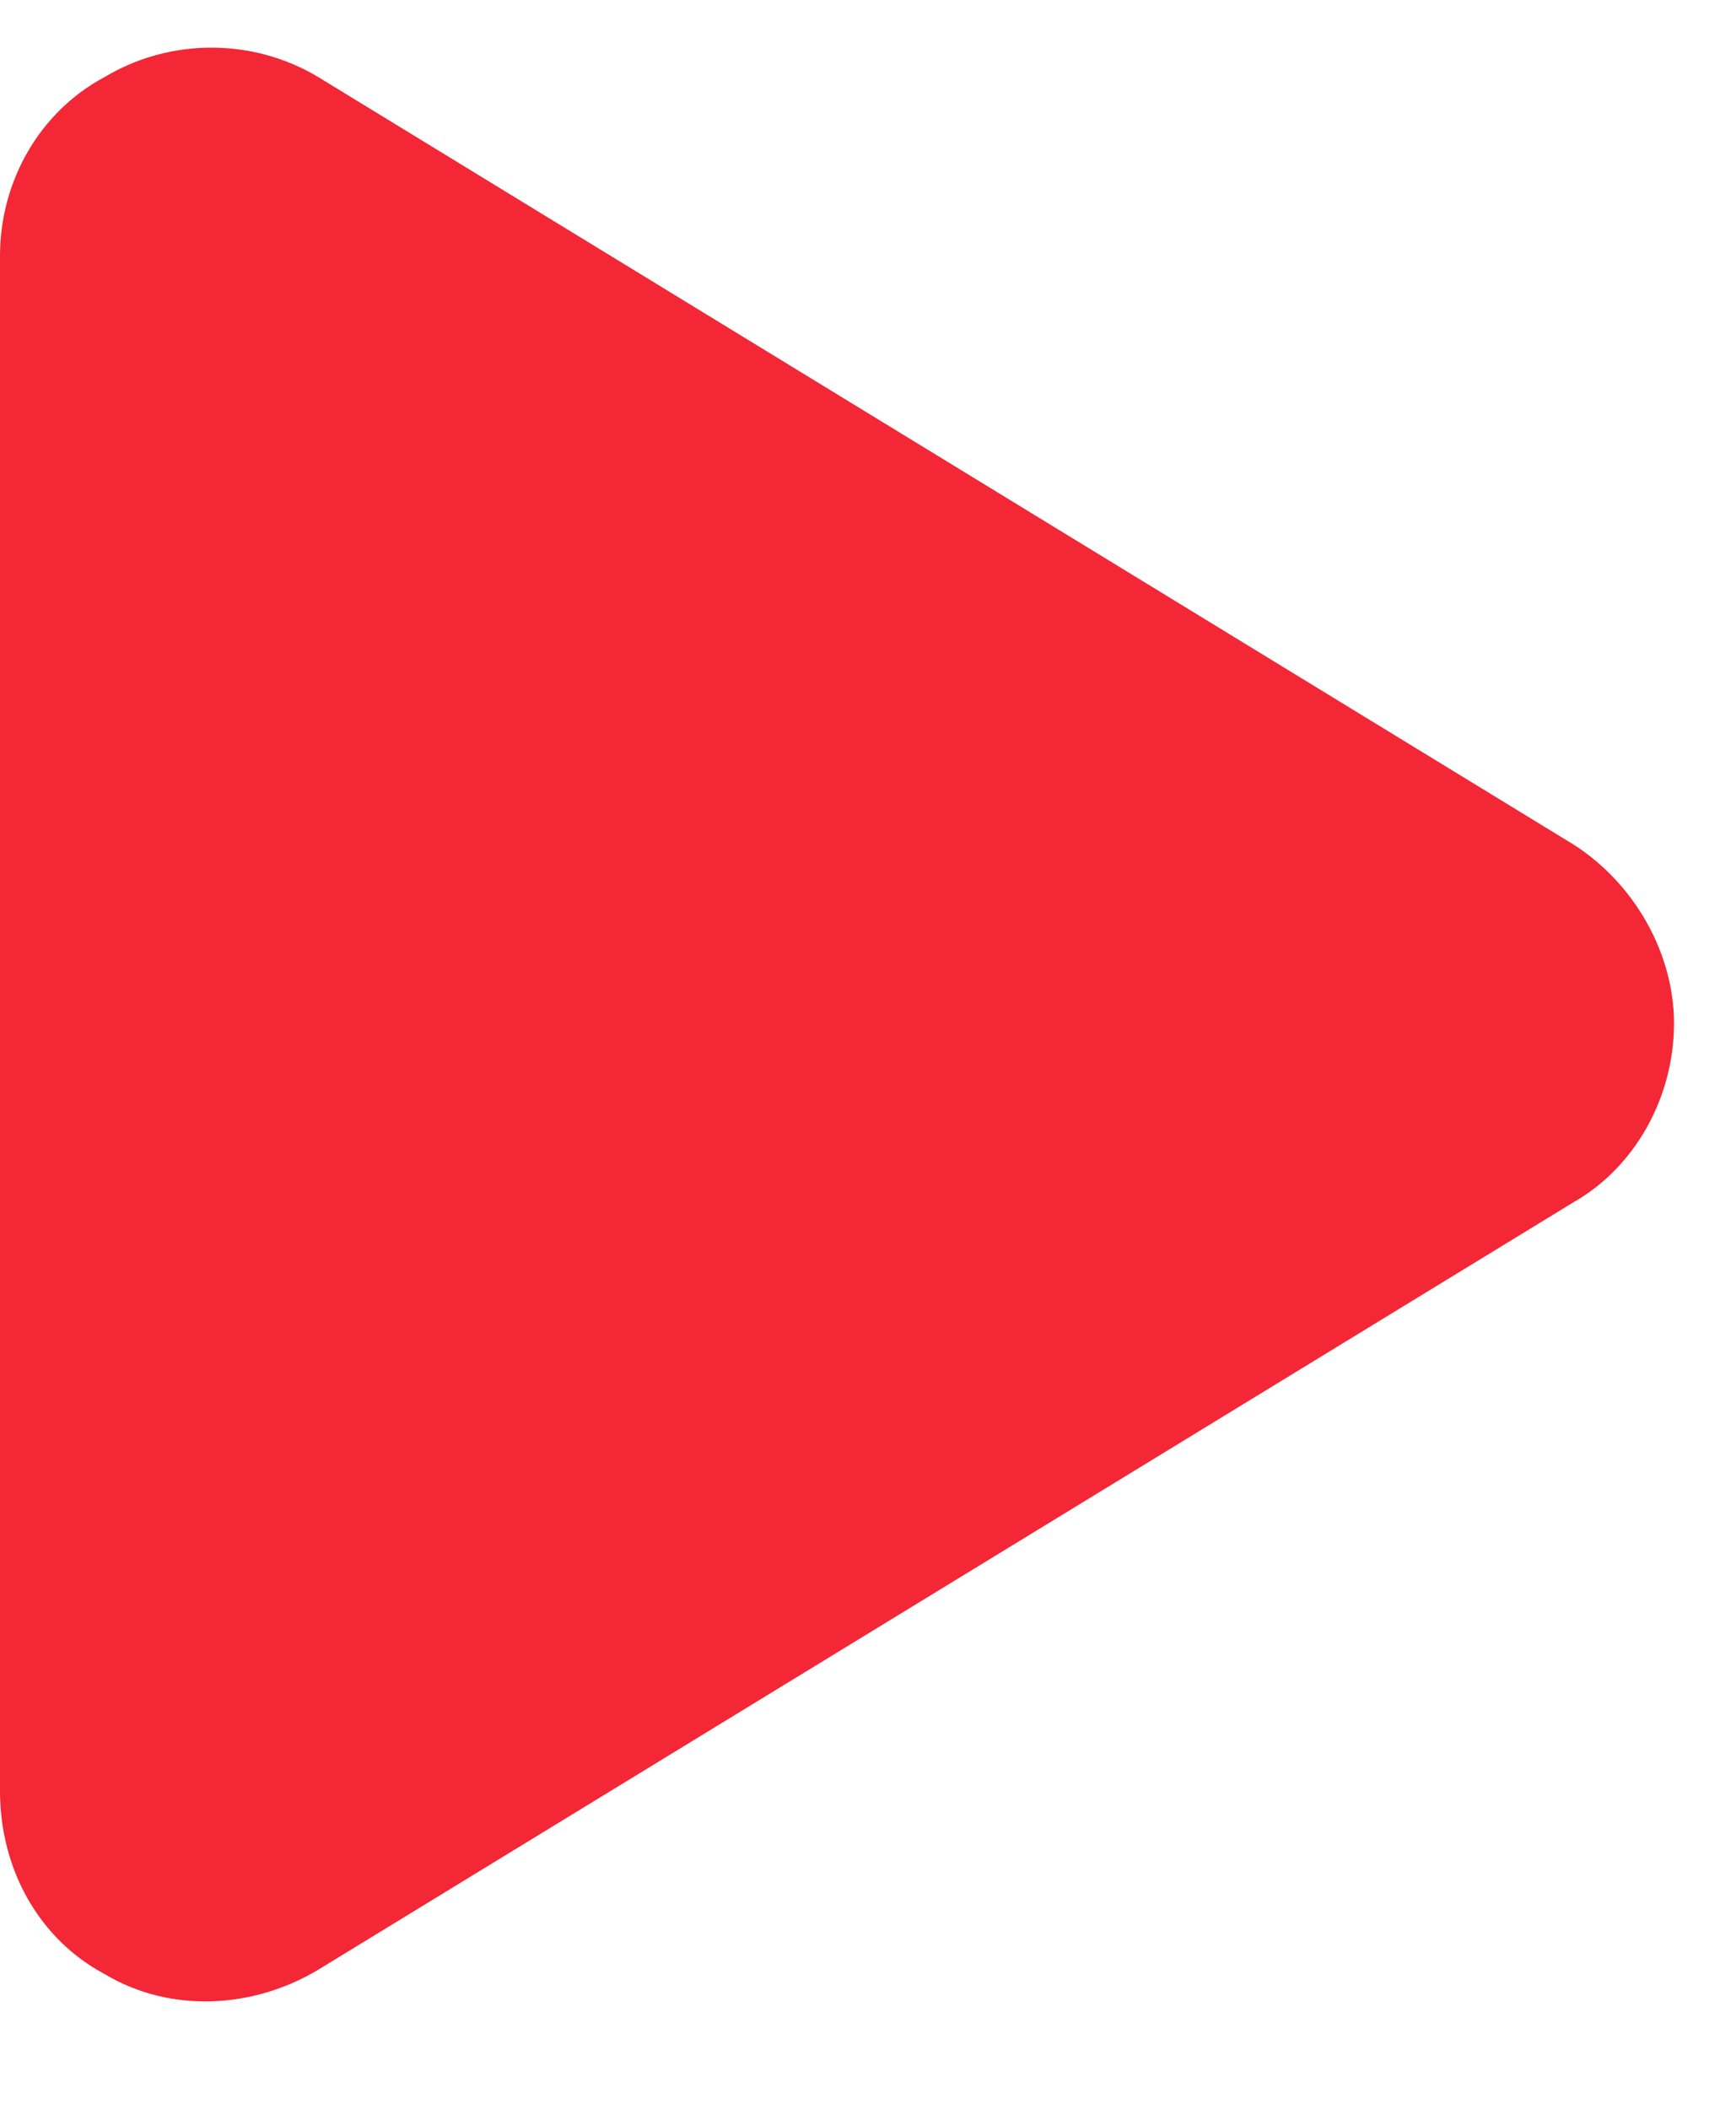 <svg width="14" height="17" viewBox="0 0 14 17" fill="none" xmlns="http://www.w3.org/2000/svg">
<path d="M2.566 0.621L12.691 6.809C13.184 7.125 13.5 7.688 13.5 8.25C13.5 8.848 13.184 9.41 12.691 9.691L2.566 15.879C2.039 16.195 1.371 16.23 0.844 15.914C0.316 15.633 0 15.07 0 14.438V2.062C0 1.465 0.316 0.902 0.844 0.621C1.371 0.305 2.039 0.305 2.566 0.621Z" fill="#F32735"/>
</svg>
